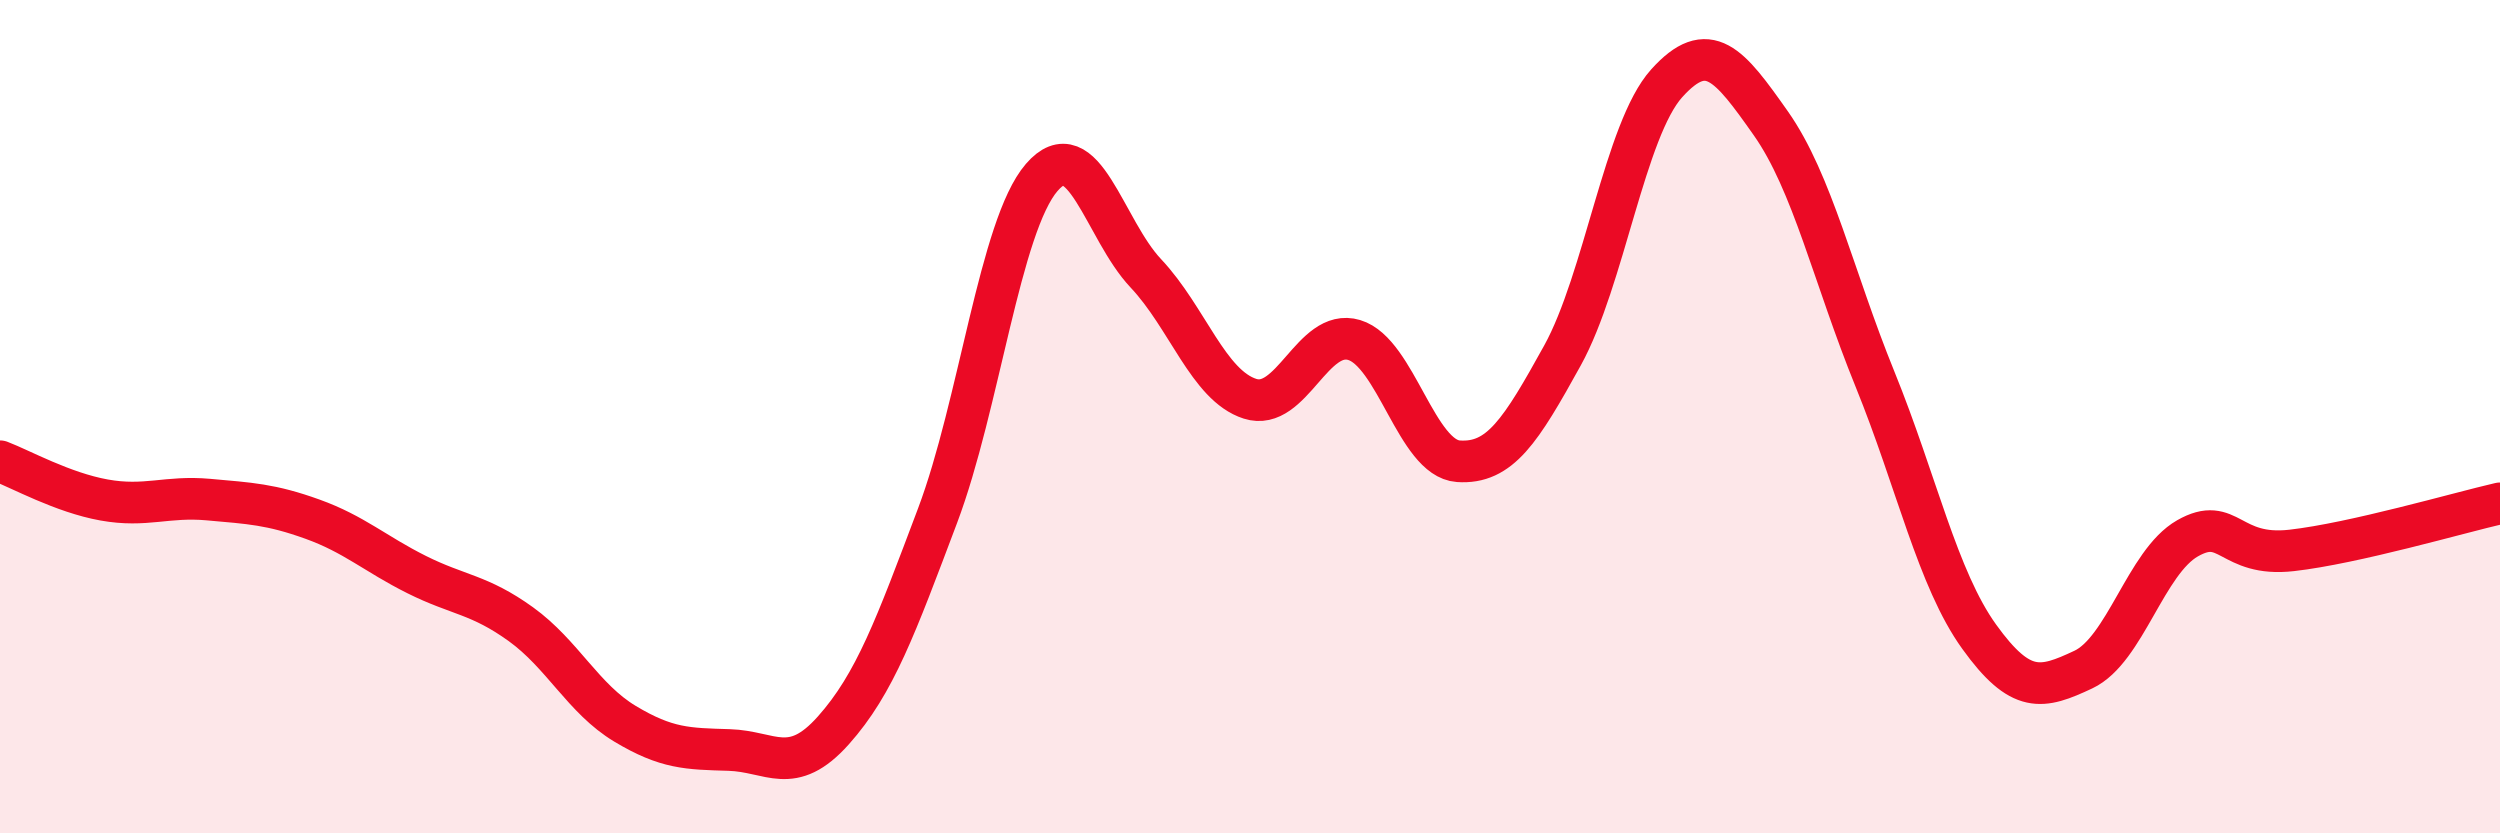 
    <svg width="60" height="20" viewBox="0 0 60 20" xmlns="http://www.w3.org/2000/svg">
      <path
        d="M 0,11.07 C 0.5,11.26 1.5,11.82 2.5,12 C 3.5,12.18 4,11.9 5,11.99 C 6,12.08 6.5,12.1 7.5,12.46 C 8.5,12.82 9,13.29 10,13.79 C 11,14.29 11.5,14.26 12.5,14.98 C 13.5,15.7 14,16.77 15,17.37 C 16,17.97 16.5,17.97 17.5,18 C 18.5,18.03 19,18.65 20,17.53 C 21,16.41 21.5,15.03 22.5,12.38 C 23.5,9.73 24,5.42 25,4.26 C 26,3.1 26.5,5.5 27.5,6.56 C 28.5,7.62 29,9.25 30,9.57 C 31,9.89 31.5,7.86 32.5,8.16 C 33.5,8.46 34,11 35,11.07 C 36,11.14 36.5,10.34 37.5,8.53 C 38.5,6.72 39,3.11 40,2 C 41,0.89 41.5,1.54 42.5,2.96 C 43.5,4.38 44,6.64 45,9.1 C 46,11.56 46.5,13.89 47.5,15.28 C 48.5,16.67 49,16.54 50,16.07 C 51,15.6 51.5,13.49 52.5,12.92 C 53.5,12.35 53.5,13.38 55,13.21 C 56.5,13.04 59,12.31 60,12.08L60 20L0 20Z"
        fill="#EB0A25"
        opacity="0.1"
        stroke-linecap="round"
        stroke-linejoin="round"
      />
      <path
        d="M 0,11.07 C 0.5,11.26 1.5,11.82 2.5,12 C 3.5,12.18 4,11.9 5,11.99 C 6,12.08 6.5,12.1 7.5,12.46 C 8.5,12.82 9,13.29 10,13.79 C 11,14.29 11.5,14.26 12.5,14.98 C 13.5,15.7 14,16.77 15,17.37 C 16,17.97 16.5,17.97 17.5,18 C 18.5,18.03 19,18.65 20,17.53 C 21,16.41 21.5,15.03 22.5,12.38 C 23.5,9.73 24,5.42 25,4.26 C 26,3.1 26.5,5.5 27.5,6.56 C 28.5,7.62 29,9.25 30,9.57 C 31,9.89 31.5,7.86 32.5,8.16 C 33.5,8.46 34,11 35,11.07 C 36,11.14 36.5,10.34 37.5,8.53 C 38.5,6.72 39,3.11 40,2 C 41,0.89 41.5,1.54 42.5,2.96 C 43.5,4.38 44,6.64 45,9.1 C 46,11.56 46.5,13.89 47.5,15.28 C 48.5,16.67 49,16.54 50,16.07 C 51,15.6 51.5,13.49 52.5,12.92 C 53.5,12.35 53.5,13.38 55,13.21 C 56.5,13.04 59,12.31 60,12.08"
        stroke="#EB0A25"
        stroke-width="1"
        fill="none"
        stroke-linecap="round"
        stroke-linejoin="round"
      />
    </svg>
  